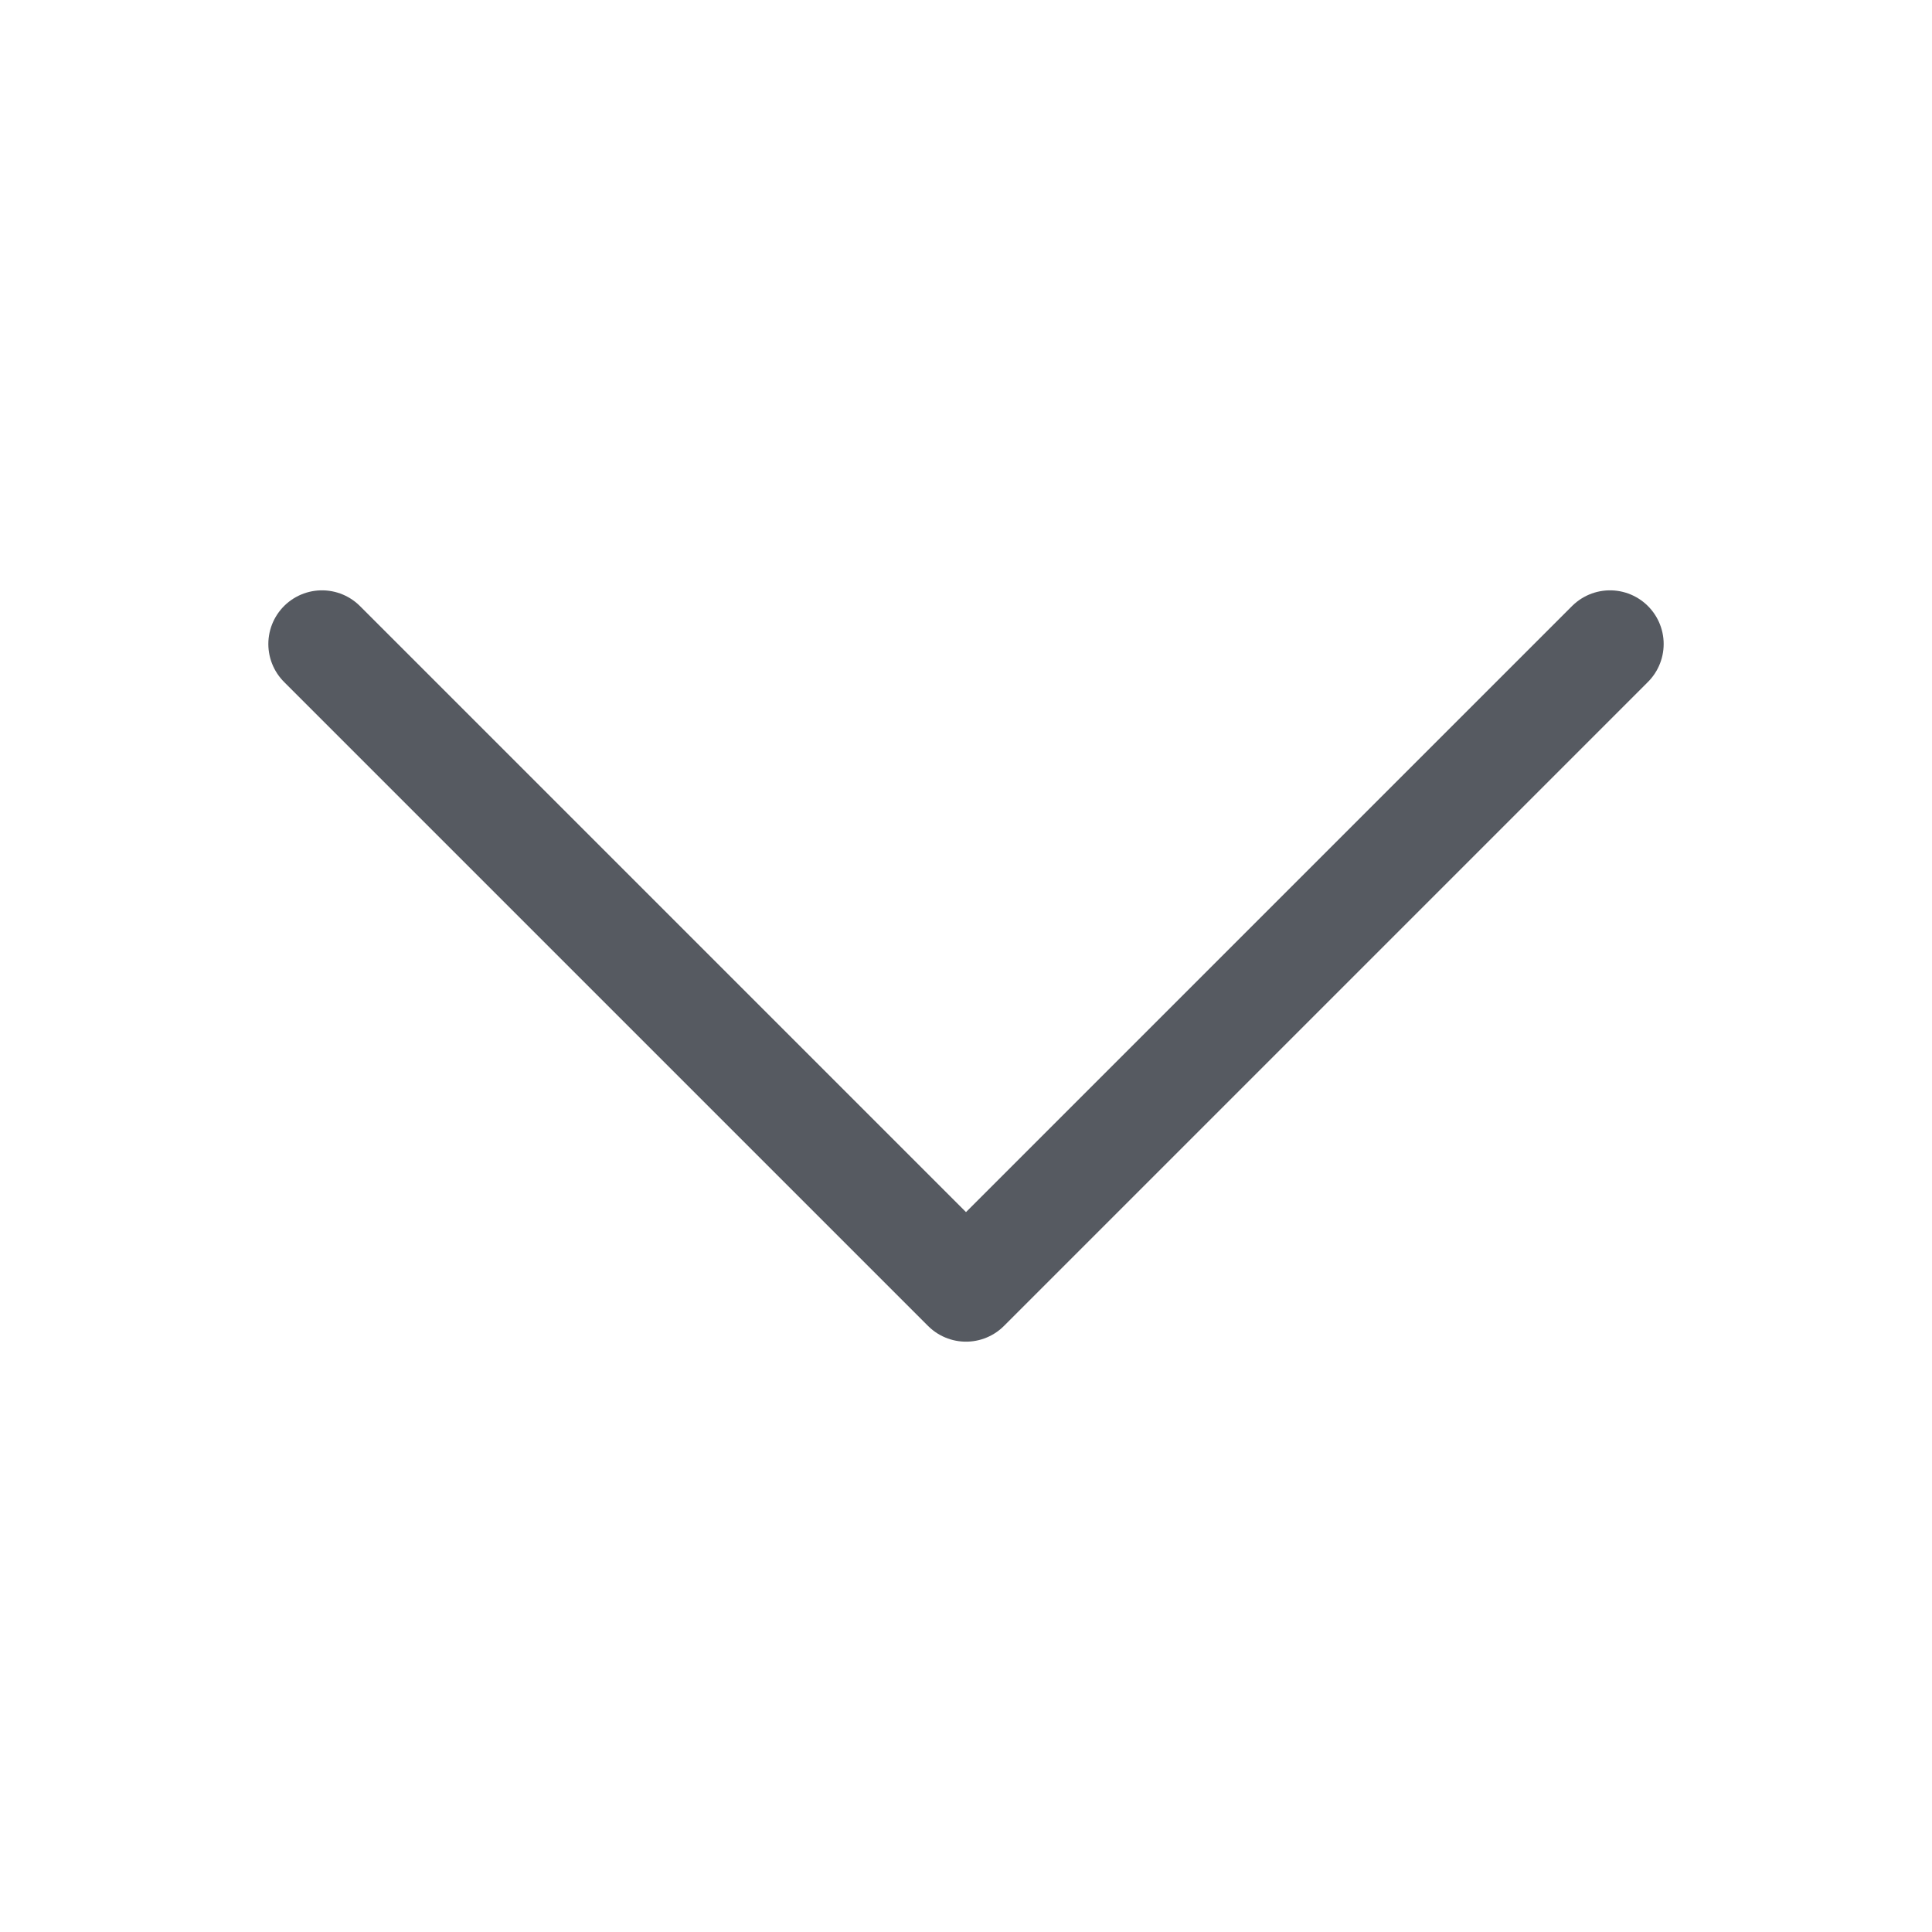 <svg width="36" height="36" viewBox="0 0 36 36" fill="none" xmlns="http://www.w3.org/2000/svg">
    <path d="M30 12 18 24 6 12" stroke="#565A61" stroke-width="2" stroke-linecap="round" stroke-linejoin="round"/>
</svg>
